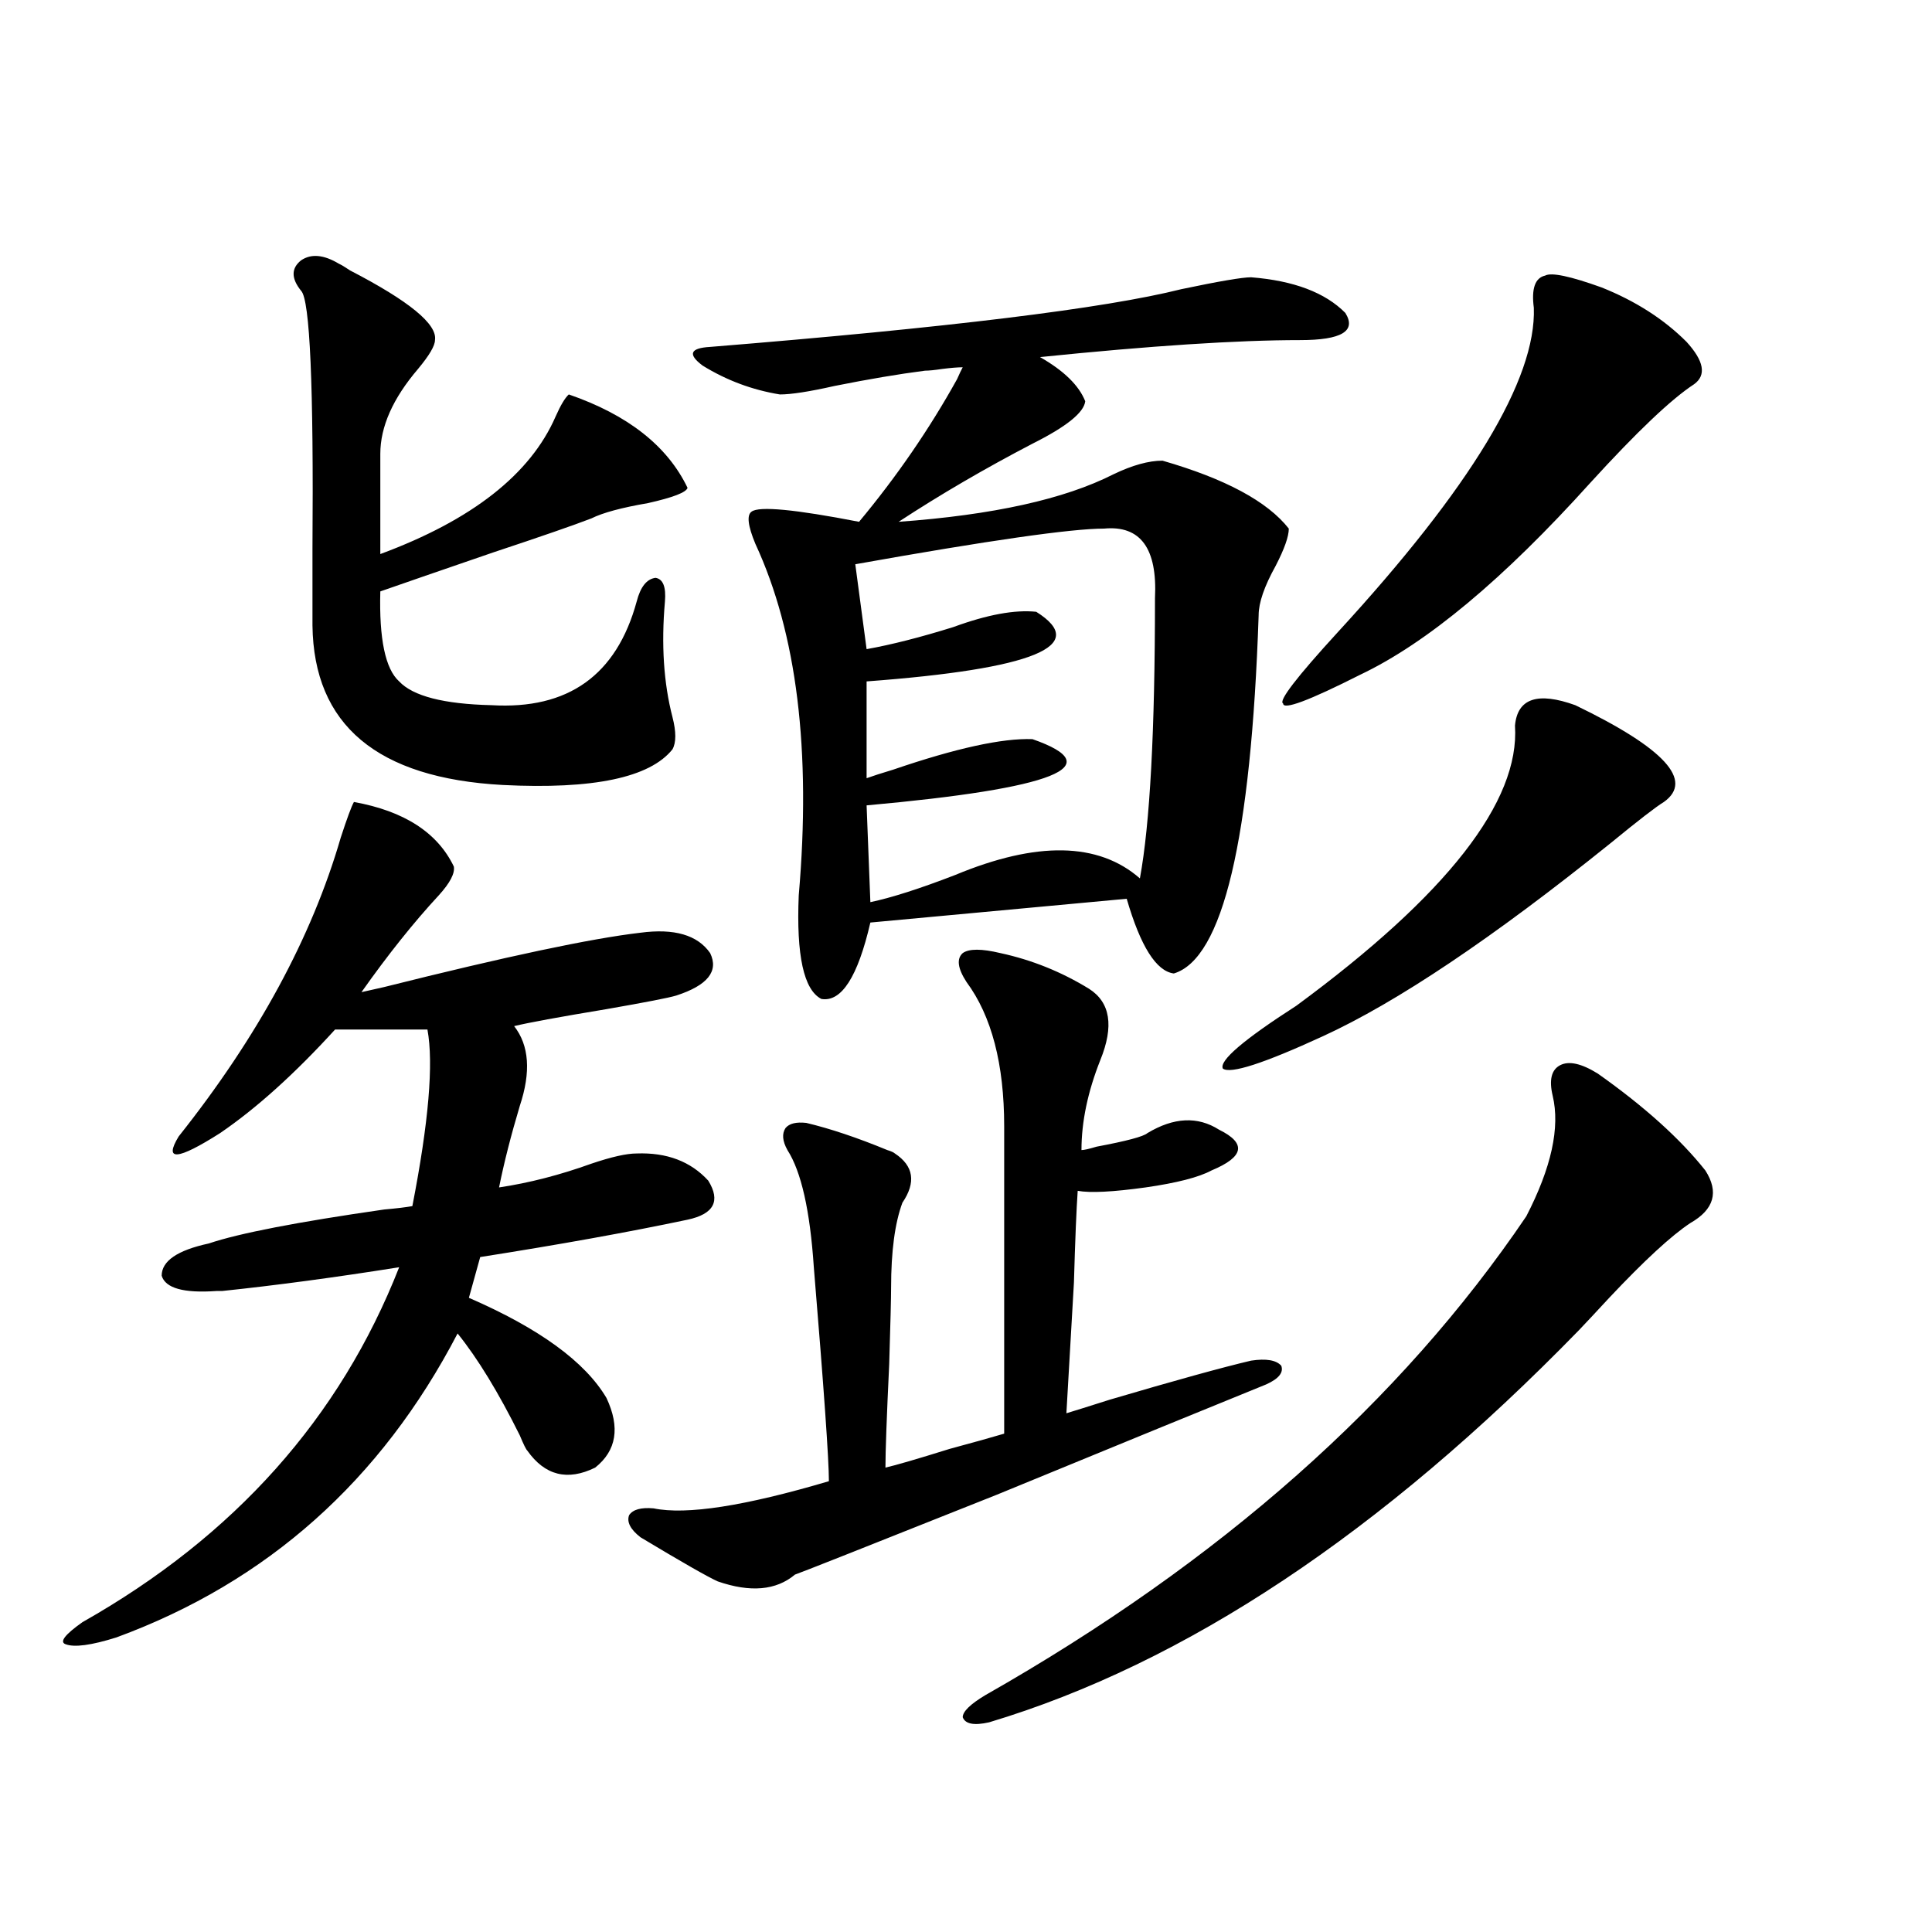 <?xml version="1.0" encoding="utf-8"?>
<!-- Generator: Adobe Illustrator 16.0.0, SVG Export Plug-In . SVG Version: 6.00 Build 0)  -->
<!DOCTYPE svg PUBLIC "-//W3C//DTD SVG 1.1//EN" "http://www.w3.org/Graphics/SVG/1.1/DTD/svg11.dtd">
<svg version="1.1" id="图层_1" xmlns="http://www.w3.org/2000/svg" xmlns:xlink="http://www.w3.org/1999/xlink" x="0px" y="0px"
	 width="1000px" height="1000px" viewBox="0 0 1000 1000" enable-background="new 0 0 1000 1000" xml:space="preserve">
<path d="M183.19,415.102c26.006,4.696,43.246,15.82,51.706,33.398c0.641,3.516-1.951,8.501-7.805,14.941
	c-13.018,14.063-26.341,30.762-39.999,50.098c2.592-0.577,6.494-1.456,11.707-2.637c63.078-15.82,107.314-25.187,132.68-28.125
	c17.561-2.335,29.588,1.181,36.097,10.547c4.543,9.38-1.311,16.699-17.561,21.973c-3.902,1.181-15.944,3.516-36.097,7.031
	c-24.725,4.106-40.654,7.031-47.804,8.789c7.805,9.97,8.78,23.73,2.927,41.309c-4.558,15.243-8.14,29.306-10.731,42.188
	c15.609-2.335,31.539-6.44,47.804-12.305c10.396-3.516,18.201-5.273,23.414-5.273c15.609-0.577,27.957,4.106,37.072,14.063
	c6.494,10.547,2.927,17.29-10.731,20.215c-30.578,6.454-66.34,12.896-107.314,19.336l-5.854,21.094
	c36.417,15.82,60.151,33.11,71.218,51.855c7.149,15.243,5.198,27.246-5.854,36.035c-14.313,7.031-26.021,4.106-35.121-8.789
	c-0.655-0.577-1.951-3.214-3.902-7.91c-11.066-22.261-21.798-39.839-32.194-52.734c-39.679,76.177-98.534,128.608-176.581,157.324
	c-13.018,4.093-21.798,5.273-26.341,3.516c-3.262-1.181-0.335-4.985,8.78-11.426c78.688-44.522,133.32-105.757,163.898-183.691
	c-33.17,5.273-63.748,9.38-91.705,12.305c-1.311,0-2.286,0-2.927,0c-16.92,1.181-26.341-1.456-28.292-7.91
	c0-7.608,8.125-13.184,24.39-16.699c15.609-5.273,45.853-11.124,90.729-17.578c6.494-0.577,11.372-1.167,14.634-1.758
	c8.445-43.354,11.052-73.828,7.805-91.406h-47.804c-20.822,22.852-40.654,40.731-59.511,53.613
	c-22.118,14.063-29.268,14.653-21.463,1.758c40.975-51.554,68.932-103.12,83.9-154.688
	C179.608,423.603,181.88,417.45,183.19,415.102z M175.386,136.488c1.296,0.591,3.247,1.758,5.854,3.516
	c30.563,15.82,45.197,27.837,43.901,36.035c0,2.938-2.927,7.91-8.78,14.941c-13.018,15.243-19.512,29.883-19.512,43.945v51.855
	c47.469-17.578,77.712-41.309,90.729-71.191c2.592-5.851,4.878-9.668,6.829-11.426c30.563,10.547,51.051,26.669,61.462,48.34
	c-0.655,2.349-7.484,4.985-20.487,7.91c-13.658,2.349-23.414,4.985-29.268,7.91c-9.115,3.516-26.021,9.38-50.73,17.578
	c-27.316,9.38-46.828,16.122-58.535,20.215c-0.655,24.609,2.592,40.142,9.756,46.582c7.149,7.622,23.079,11.728,47.804,12.305
	c39.664,2.349,64.709-15.519,75.12-53.613c1.951-7.608,5.198-11.714,9.756-12.305c3.902,0.591,5.519,4.696,4.878,12.305
	c-1.951,22.274-0.655,42.188,3.902,59.766c1.951,7.622,1.951,13.184,0,16.699c-11.707,14.653-40.975,20.806-87.803,18.457
	c-65.044-3.516-97.894-31.05-98.534-82.617c0-8.789,0-21.973,0-39.551c0.641-84.375-1.311-128.897-5.854-133.594
	c-5.213-6.44-5.213-11.714,0-15.82C161.072,131.215,167.581,131.806,175.386,136.488z M517.816,493.324
	c16.25,3.516,31.539,9.668,45.853,18.457c11.052,7.031,13.003,19.336,5.854,36.914c-6.509,16.411-9.756,31.942-9.756,46.582
	c1.296,0,3.902-0.577,7.805-1.758c15.609-2.925,24.39-5.273,26.341-7.031c13.658-8.198,26.006-8.789,37.072-1.758
	c7.149,3.516,10.396,7.031,9.756,10.547c-0.655,3.516-5.213,7.031-13.658,10.547c-6.509,3.516-17.896,6.454-34.146,8.789
	c-16.92,2.349-28.627,2.938-35.121,1.758c-0.655,9.38-1.311,25.2-1.951,47.461c-1.951,33.398-3.262,55.962-3.902,67.676
	c3.902-1.167,11.372-3.516,22.438-7.031c33.811-9.956,58.2-16.699,73.169-20.215c7.805-1.167,13.003-0.288,15.609,2.637
	c1.296,3.516-1.311,6.743-7.805,9.668c-26.021,10.547-72.528,29.595-139.509,57.129c-67.65,26.958-102.437,40.731-104.388,41.309
	c-9.756,8.198-23.094,9.366-39.999,3.516c-5.213-2.349-18.536-9.956-39.999-22.852c-5.213-4.093-7.164-7.91-5.854-11.426
	c1.951-2.925,6.174-4.093,12.683-3.516c16.905,3.516,47.148-1.167,90.729-14.063c0-11.124-2.606-48.038-7.805-110.742
	c-1.951-29.292-6.509-49.507-13.658-60.645c-2.606-4.683-2.927-8.487-0.976-11.426c1.951-2.335,5.519-3.214,10.731-2.637
	c12.348,2.938,26.341,7.622,41.95,14.063c1.951,0.591,3.247,1.181,3.902,1.758c9.756,6.454,11.052,14.941,3.902,25.488
	c-3.902,10.547-5.854,25.2-5.854,43.945c0,5.273-0.335,18.457-0.976,39.551c-1.311,27.548-1.951,45.415-1.951,53.613
	c5.198-1.167,16.25-4.395,33.17-9.668c13.003-3.516,22.438-6.152,28.292-7.91V582.973c0-32.218-6.509-57.129-19.512-74.707
	c-4.558-7.031-5.213-12.003-1.951-14.941C501.552,490.989,508.061,490.989,517.816,493.324z M647.569,143.52
	c22.104,1.758,38.368,7.91,48.779,18.457c5.854,9.38-1.951,14.063-23.414,14.063c-32.529,0-77.406,2.938-134.631,8.789
	c12.348,7.031,20.152,14.653,23.414,22.852c-0.655,5.864-9.756,13.184-27.316,21.973c-24.725,12.896-47.804,26.367-69.267,40.43
	c48.779-3.516,85.852-11.714,111.217-24.609c9.756-4.683,18.201-7.031,25.365-7.031c32.515,9.38,54.298,21.094,65.364,35.156
	c0,4.106-2.286,10.547-6.829,19.336c-5.854,10.547-8.78,19.048-8.78,25.488c-3.902,116.016-18.536,177.841-43.901,185.449
	c-9.115-1.167-17.24-14.063-24.39-38.672l-132.68,12.305c-6.509,28.125-14.969,41.309-25.365,39.551
	c-9.115-4.683-13.018-22.55-11.707-53.613c6.494-74.995-0.976-135.64-22.438-181.934c-3.902-9.366-4.558-14.941-1.951-16.699
	c3.902-2.925,22.438-1.167,55.608,5.273c19.512-23.429,36.417-48.038,50.73-73.828c1.296-2.925,2.271-4.972,2.927-6.152
	c-2.606,0-6.188,0.302-10.731,0.879c-3.902,0.591-6.829,0.879-8.78,0.879c-13.658,1.758-29.268,4.395-46.828,7.91
	c-13.018,2.938-22.438,4.395-28.292,4.395c-14.313-2.335-27.651-7.319-39.999-14.941c-7.805-5.851-6.509-9.077,3.902-9.668
	c122.924-9.956,204.218-19.913,243.896-29.883C630.984,145.579,643.012,143.52,647.569,143.52z M571.474,273.598
	c-16.92,0-59.846,6.152-128.777,18.457L448.55,336c13.003-2.335,27.957-6.152,44.877-11.426c17.561-6.44,31.859-9.077,42.926-7.91
	c27.957,17.578-1.311,29.595-87.803,36.035v50.098c3.247-1.167,7.805-2.637,13.658-4.395c32.515-11.124,56.584-16.397,72.193-15.82
	c40.319,14.063,11.707,25.488-85.852,34.277l1.951,50.098c11.052-2.335,25.686-7.031,43.901-14.063
	c42.271-17.578,74.145-16.987,95.607,1.758c5.198-28.125,7.805-76.465,7.805-145.02C599.11,283.856,590.33,271.84,571.474,273.598z
	 M827.077,555.727c24.055,17.001,42.591,33.7,55.608,50.098c7.149,11.138,4.543,20.215-7.805,27.246
	c-9.756,6.454-23.749,19.336-41.95,38.672c-6.509,7.031-11.707,12.606-15.609,16.699
	C715.205,793.333,613.424,860.995,511.963,891.469c-7.805,1.758-12.362,0.879-13.658-2.637c0-2.938,3.902-6.743,11.707-11.426
	c121.613-69.132,214.949-151.749,279.993-247.852c13.003-25.187,17.561-45.991,13.658-62.402c-1.951-8.198-0.655-13.472,3.902-15.82
	C812.108,548.997,818.617,550.453,827.077,555.727z M815.37,365.004c46.173,22.274,61.462,38.974,45.853,50.098
	c-3.902,2.349-13.018,9.38-27.316,21.094c-61.142,49.219-110.896,82.617-149.265,100.195
	c-30.578,14.063-47.804,19.638-51.706,16.699c-1.951-4.093,10.731-14.941,38.048-32.52c78.047-57.417,115.76-105.757,113.168-145.02
	C785.447,361.488,795.858,357.973,815.37,365.004z M829.028,148.793c17.561,7.031,32.194,16.411,43.901,28.125
	c9.101,9.97,10.396,17.29,3.902,21.973c-11.707,7.622-29.603,24.609-53.657,50.977c-44.877,49.81-84.556,82.919-119.021,99.316
	c-26.676,13.485-39.999,18.457-39.999,14.941c-2.606-1.167,6.829-13.472,28.292-36.914
	c68.932-74.995,102.757-130.957,101.461-167.871c-1.311-9.956,0.641-15.519,5.854-16.699
	C803.008,140.883,812.764,142.942,829.028,148.793z"/>
</svg>
